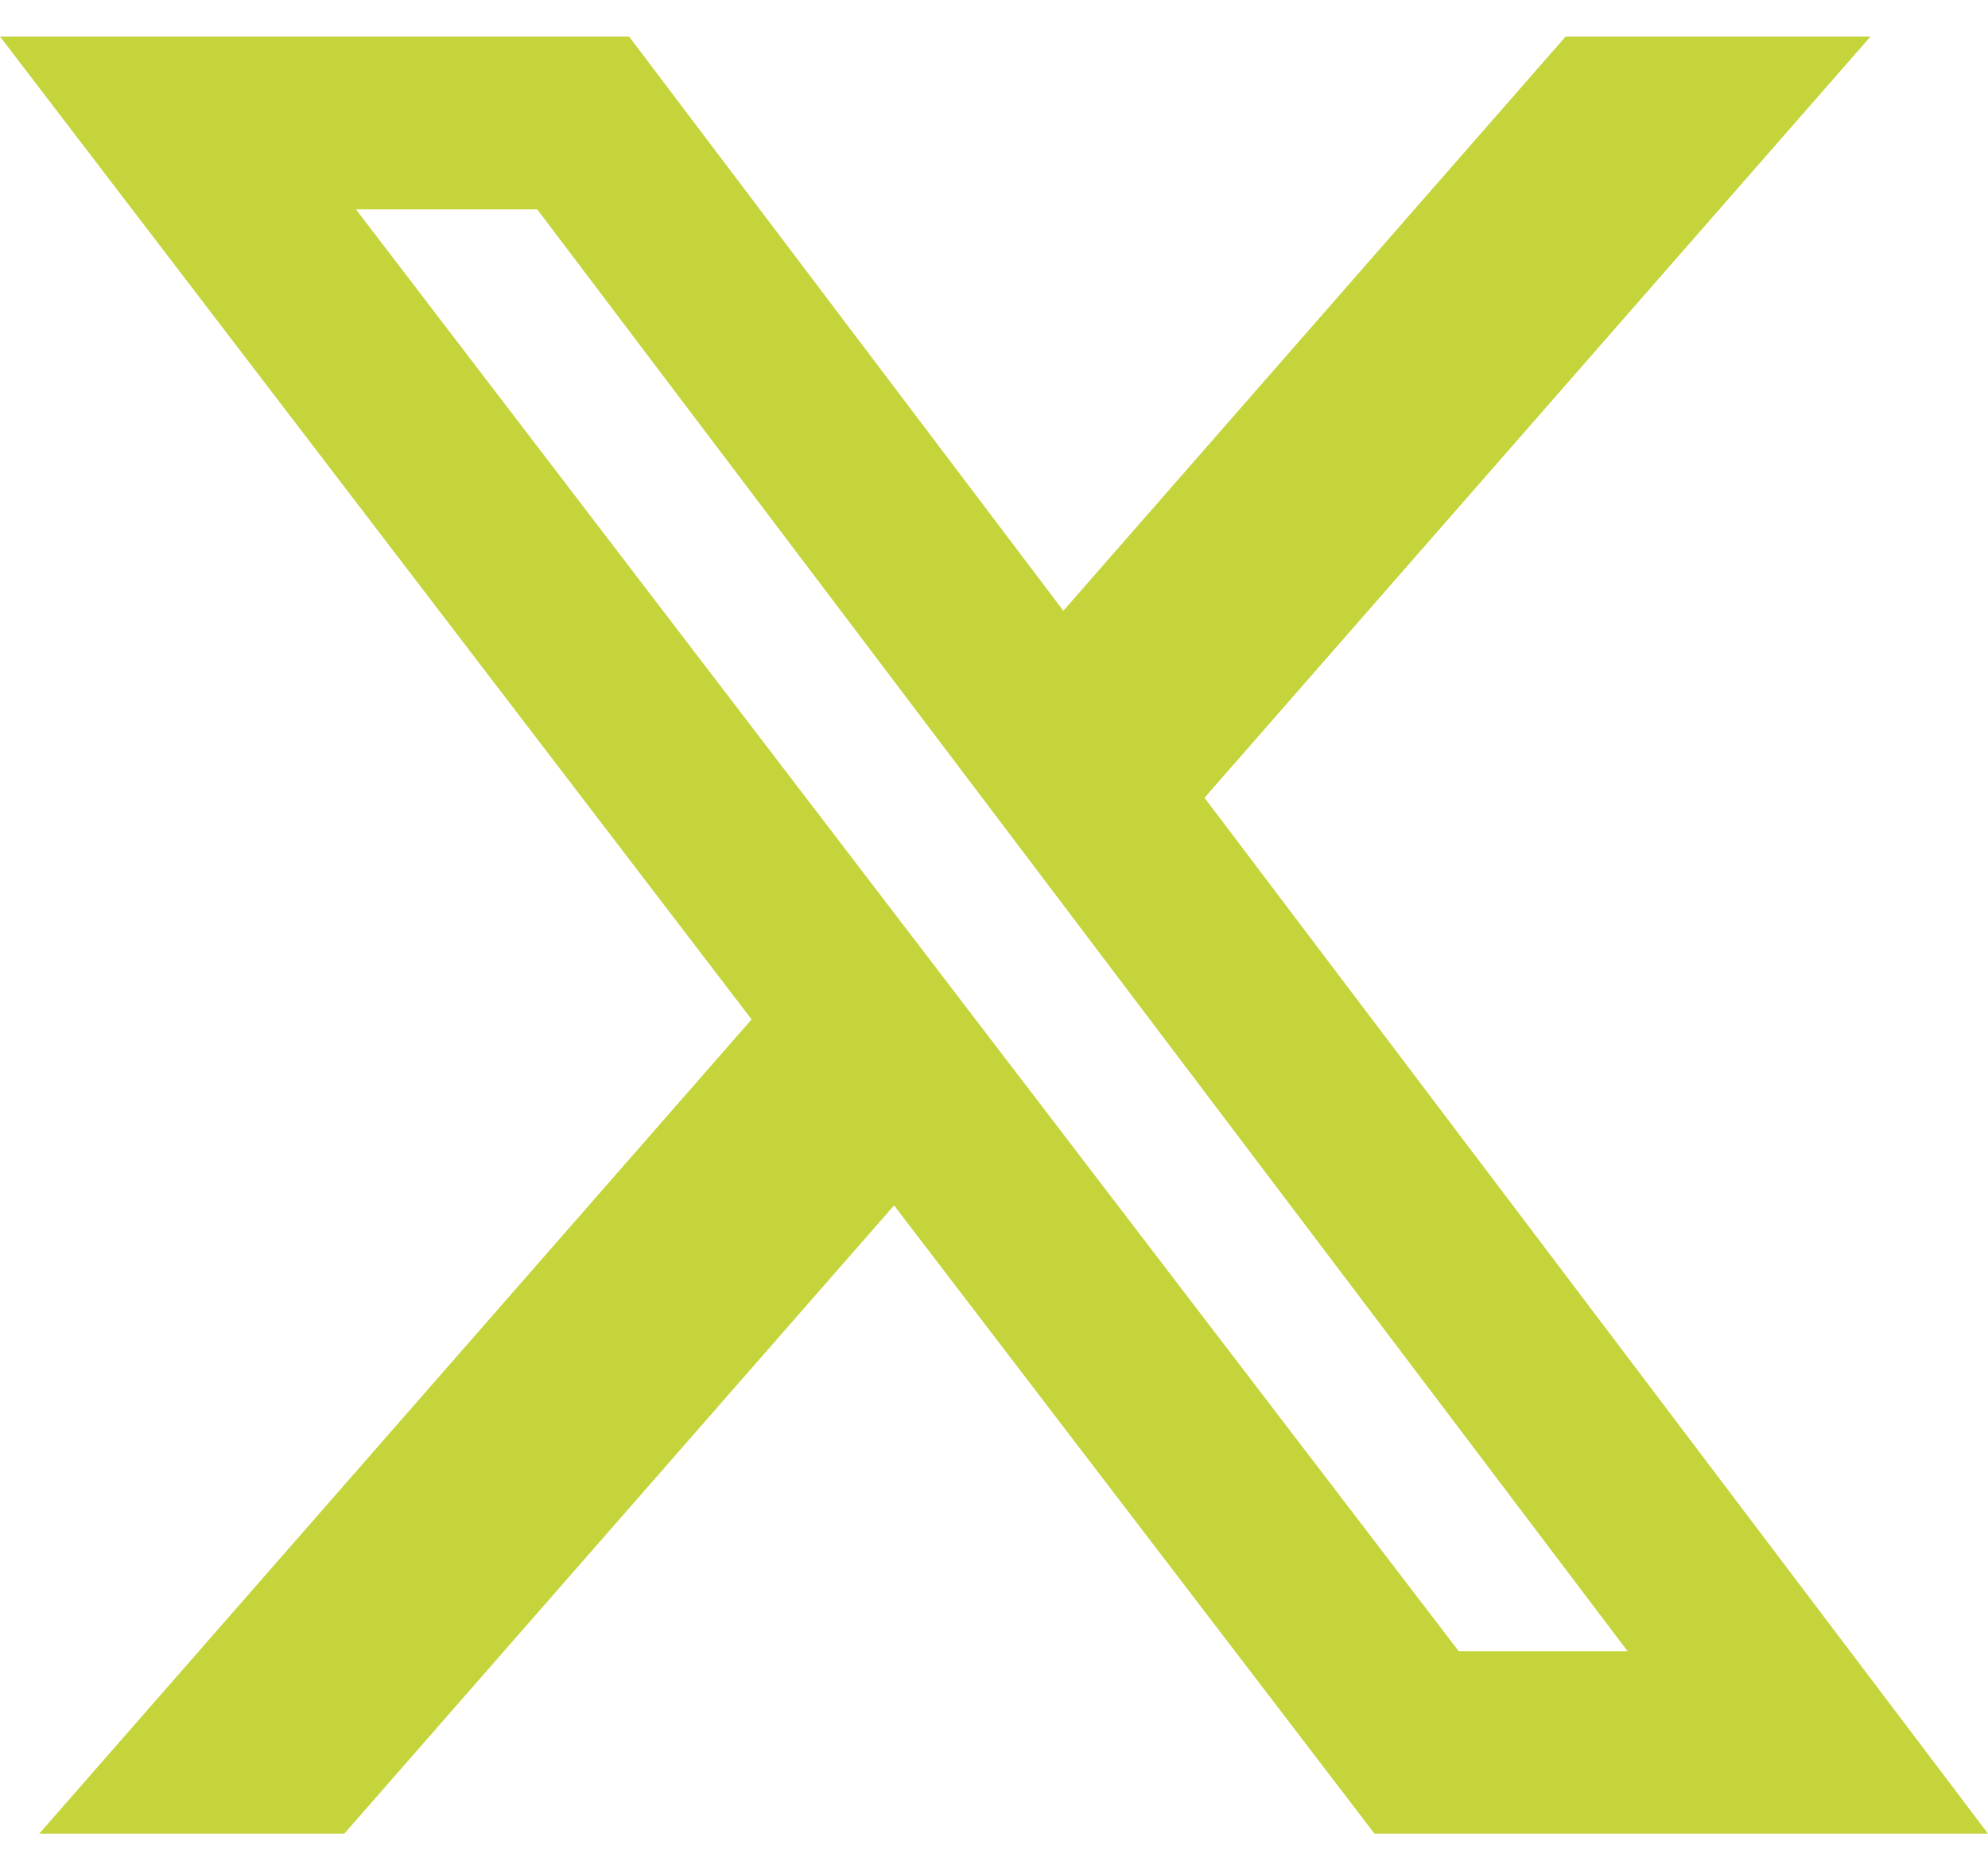 <?xml version="1.0" encoding="UTF-8"?>
<svg width="44px" height="41px" viewBox="0 0 44 41" version="1.1" xmlns="http://www.w3.org/2000/svg" xmlns:xlink="http://www.w3.org/1999/xlink">
    <title>6F27B063-3729-4386-9BE5-428025A78312</title>
    <g id="WEBSITE" stroke="none" stroke-width="1" fill="none" fill-rule="evenodd">
        <g id="HOMEPAGE" transform="translate(-359, -5291)" fill="#C4D43A" fill-rule="nonzero">
            <g id="FOOTER" transform="translate(-0.245, 4466)">
                <g id="Platform=X-(Twitter),-Color=Negative" transform="translate(359.245, 825.808)">
                    <path d="M34.653,0 L41.4,0 L26.659,16.847 L44,39.772 L30.422,39.772 L19.788,25.868 L7.62,39.772 L0.869,39.772 L16.635,21.752 L0,0 L13.922,0 L23.535,12.709 L34.653,0 Z M32.285,35.734 L36.023,35.734 L11.891,3.826 L7.879,3.826 L32.285,35.734 Z" id="Vector"></path>
                </g>
            </g>
        </g>
    </g>
</svg>